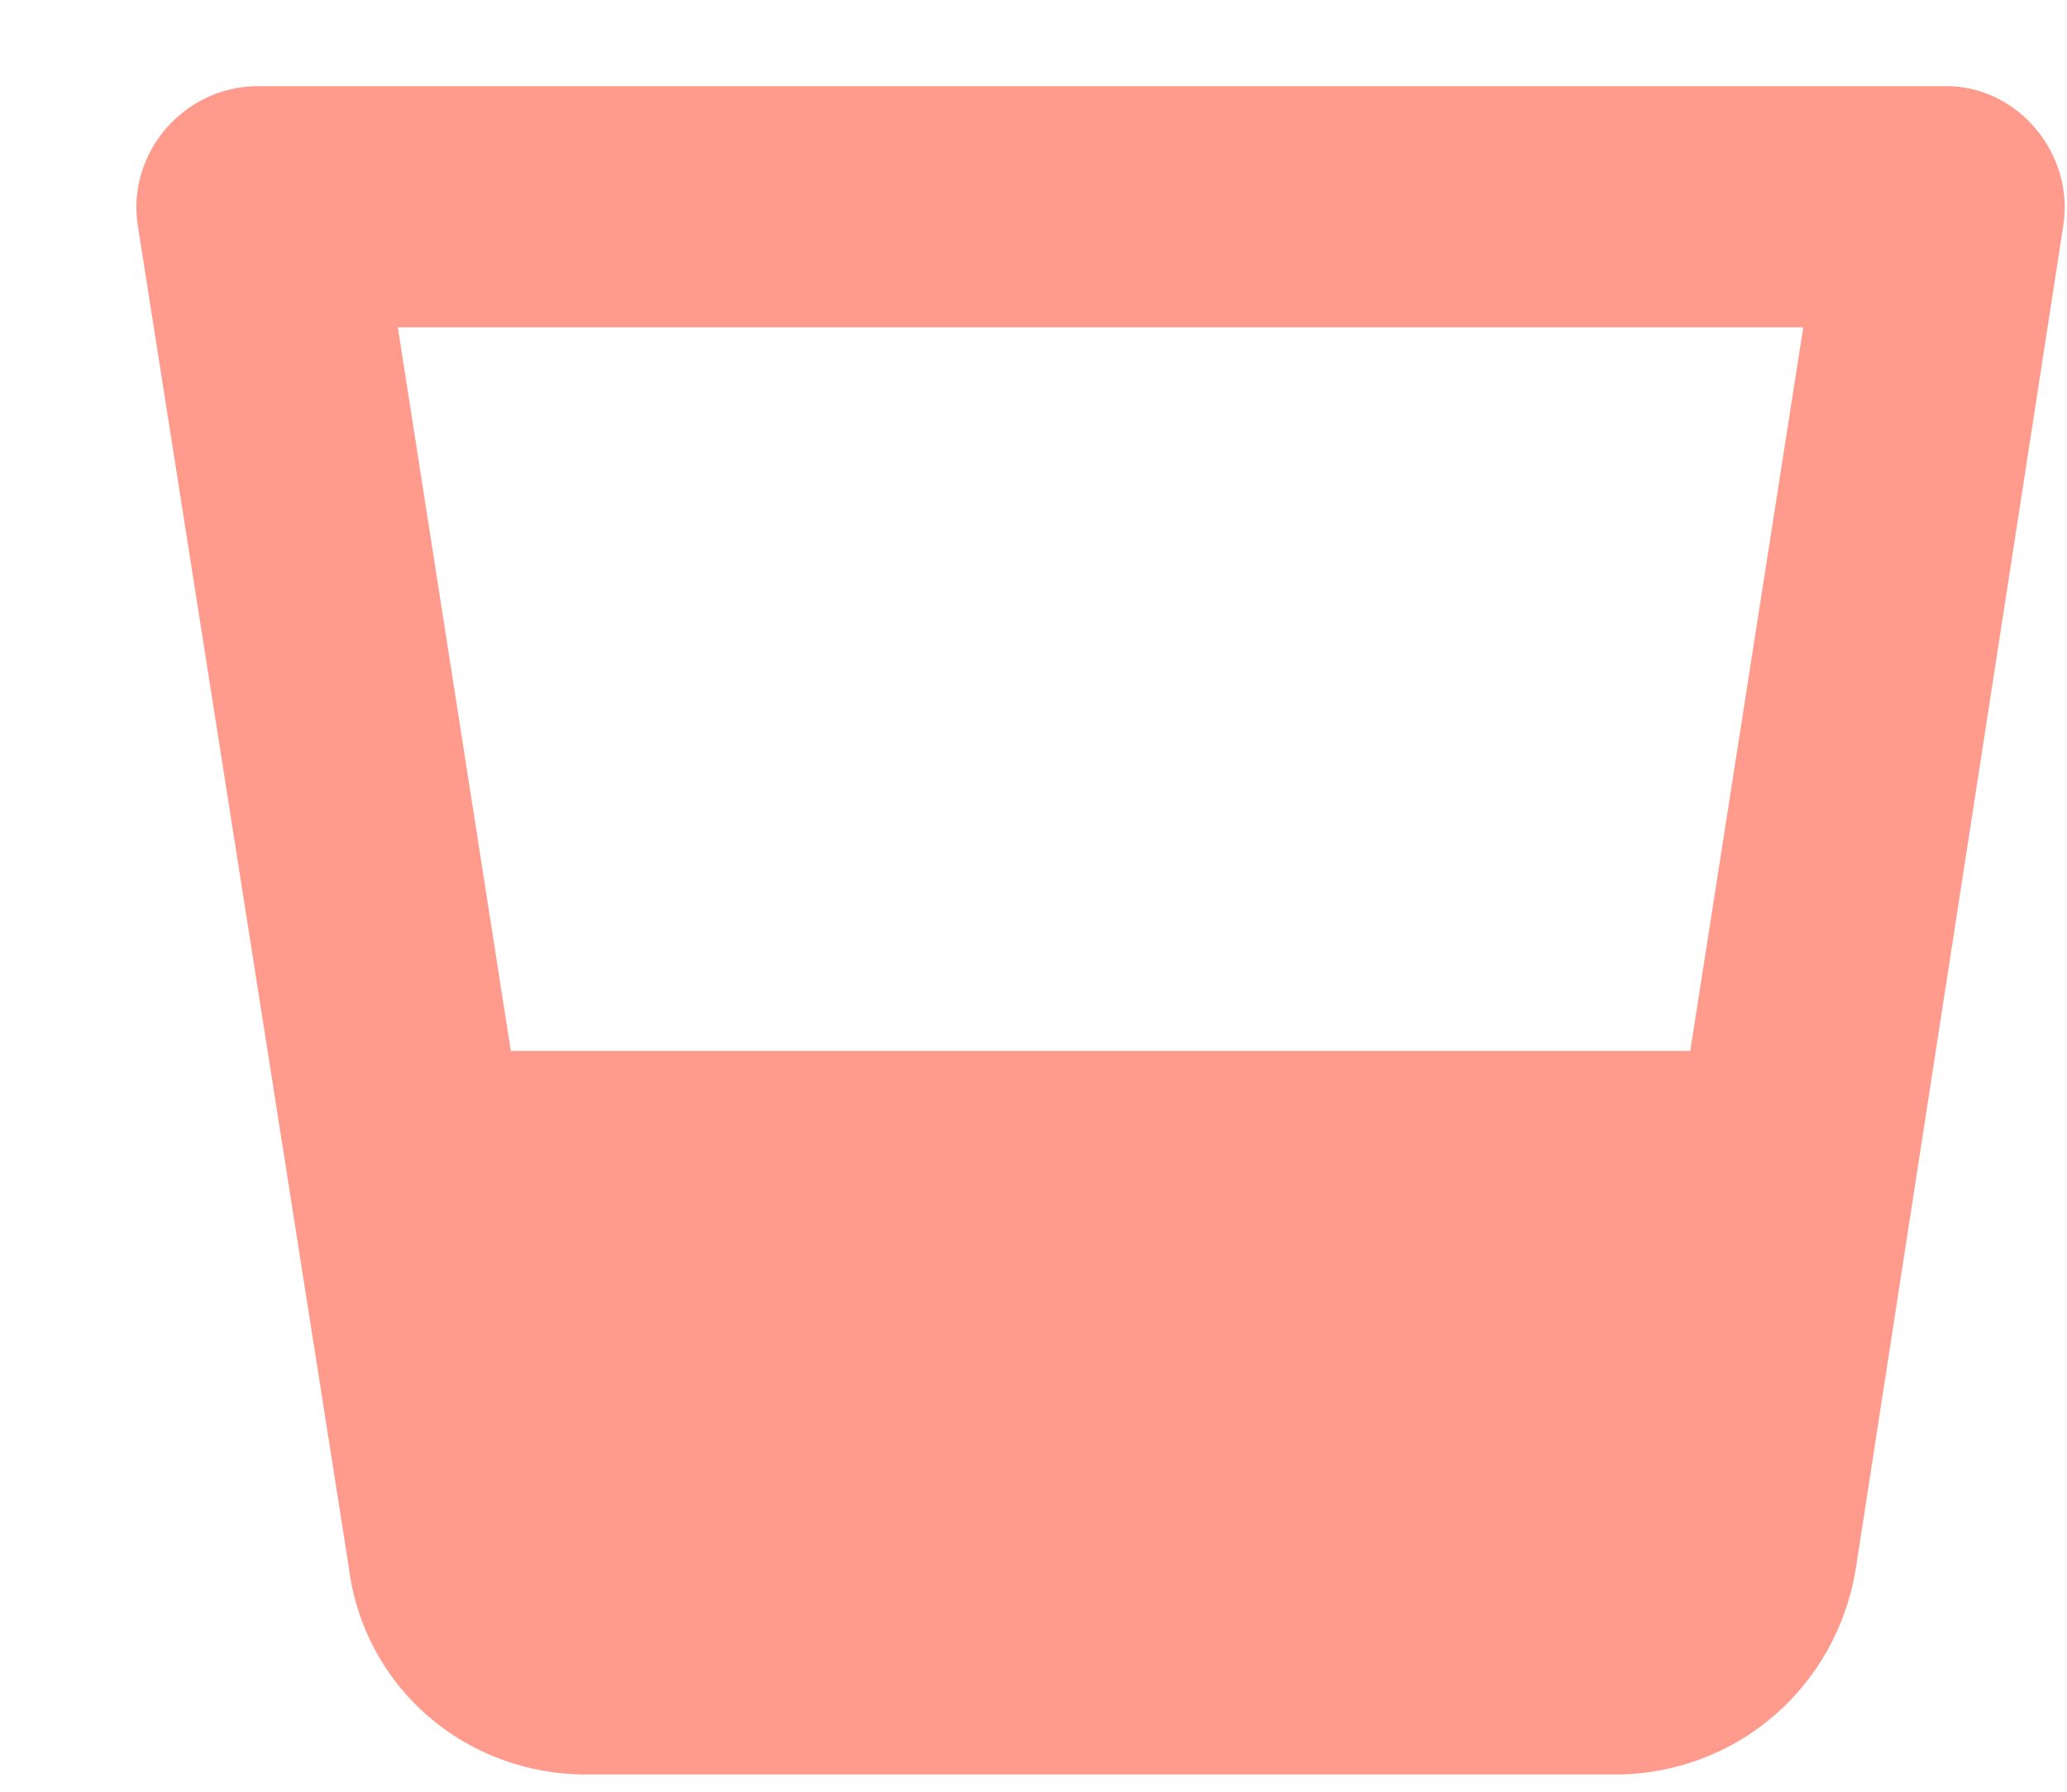 <svg xmlns="http://www.w3.org/2000/svg" width="15" height="13" viewBox="0 0 15 13" fill="none"><path d="M14.125 0.625H1.875C1.328 0.625 0.918 1.117 1 1.637L2.531 11.371C2.641 12.246 3.379 12.875 4.254 12.875H11.719C12.594 12.875 13.332 12.246 13.469 11.371L14.973 1.637C15.055 1.117 14.645 0.625 14.125 0.625ZM13.086 2.375L12.266 7.625H3.707L2.887 2.375H13.086Z" fill="#FF9B8D"></path></svg>
